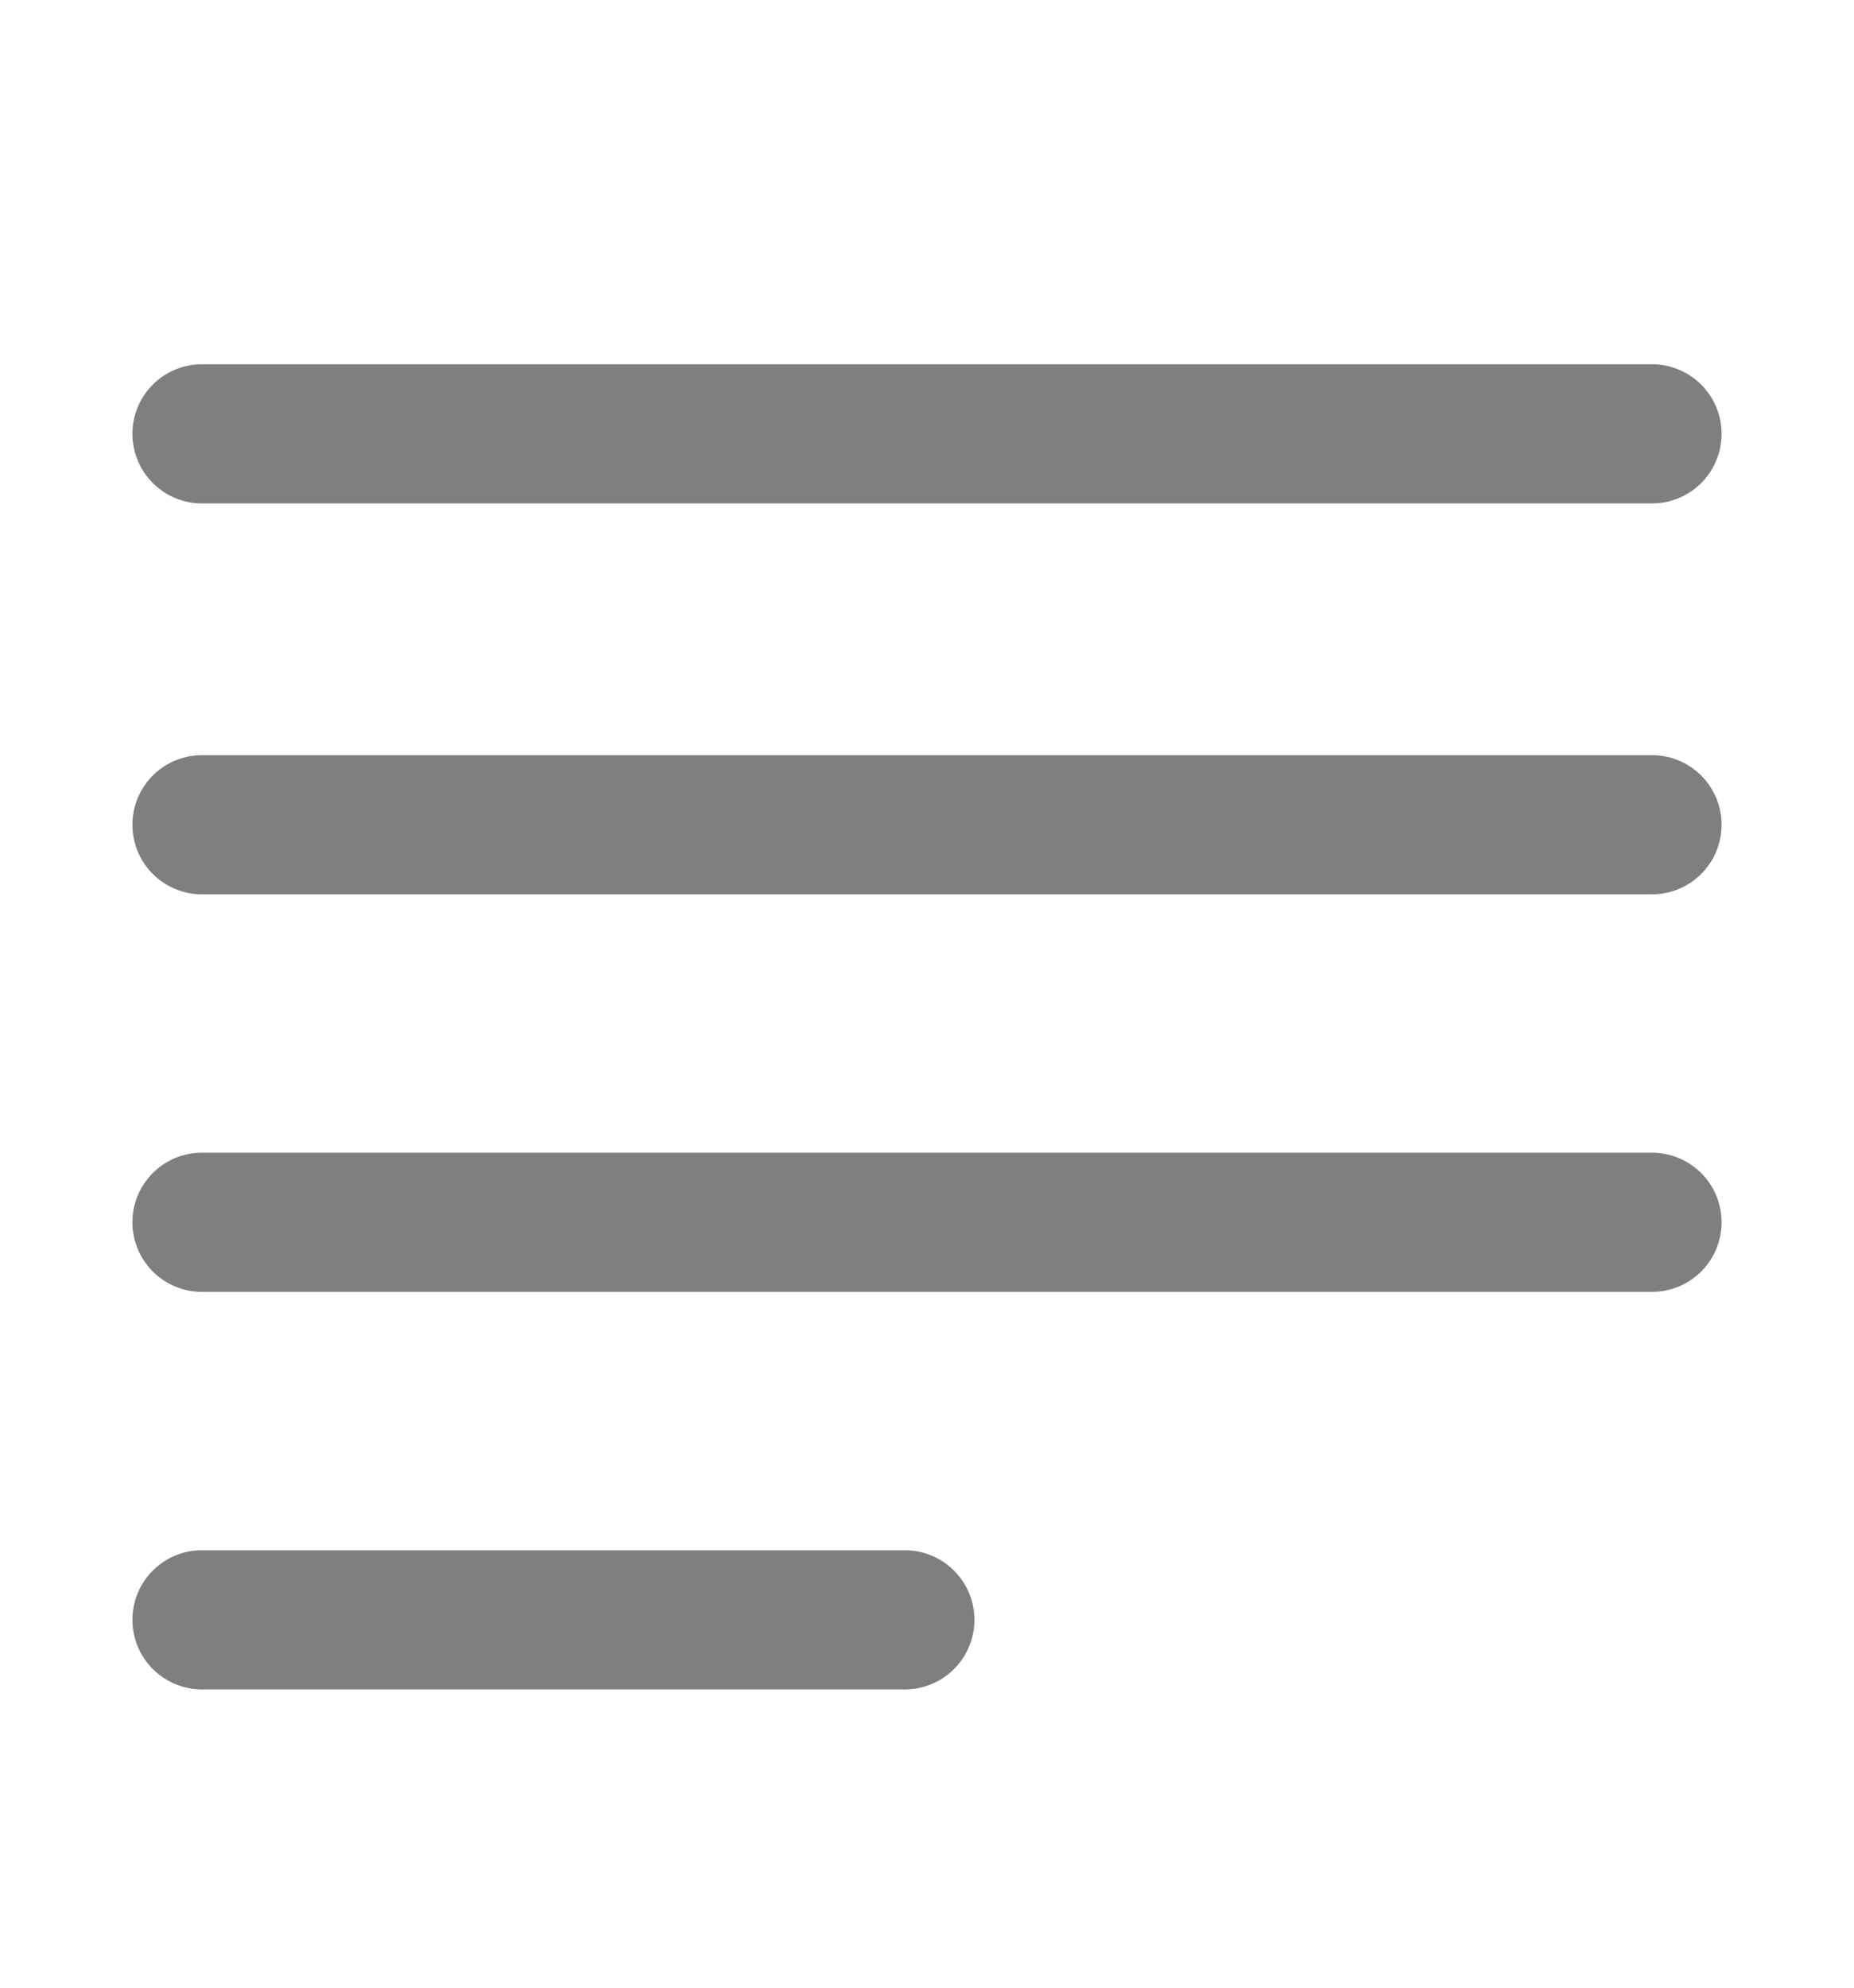 <svg xmlns="http://www.w3.org/2000/svg" width="14" height="15" fill="none"><path fill="#000" fill-opacity=".5" fill-rule="evenodd" d="M1 3.274c0-.29.235-.525.525-.525h10.95a.525.525 0 1 1 0 1.05H1.525A.525.525 0 0 1 1 3.274zm0 2.95c0-.29.235-.525.525-.525h10.95a.525.525 0 1 1 0 1.05H1.525A.525.525 0 0 1 1 6.224zm0 3c0-.29.235-.525.525-.525h10.95a.525.525 0 1 1 0 1.05H1.525A.525.525 0 0 1 1 9.224zm0 3c0-.29.235-.525.525-.525h5.308a.525.525 0 1 1 0 1.05H1.525A.525.525 0 0 1 1 12.224z"/></svg>